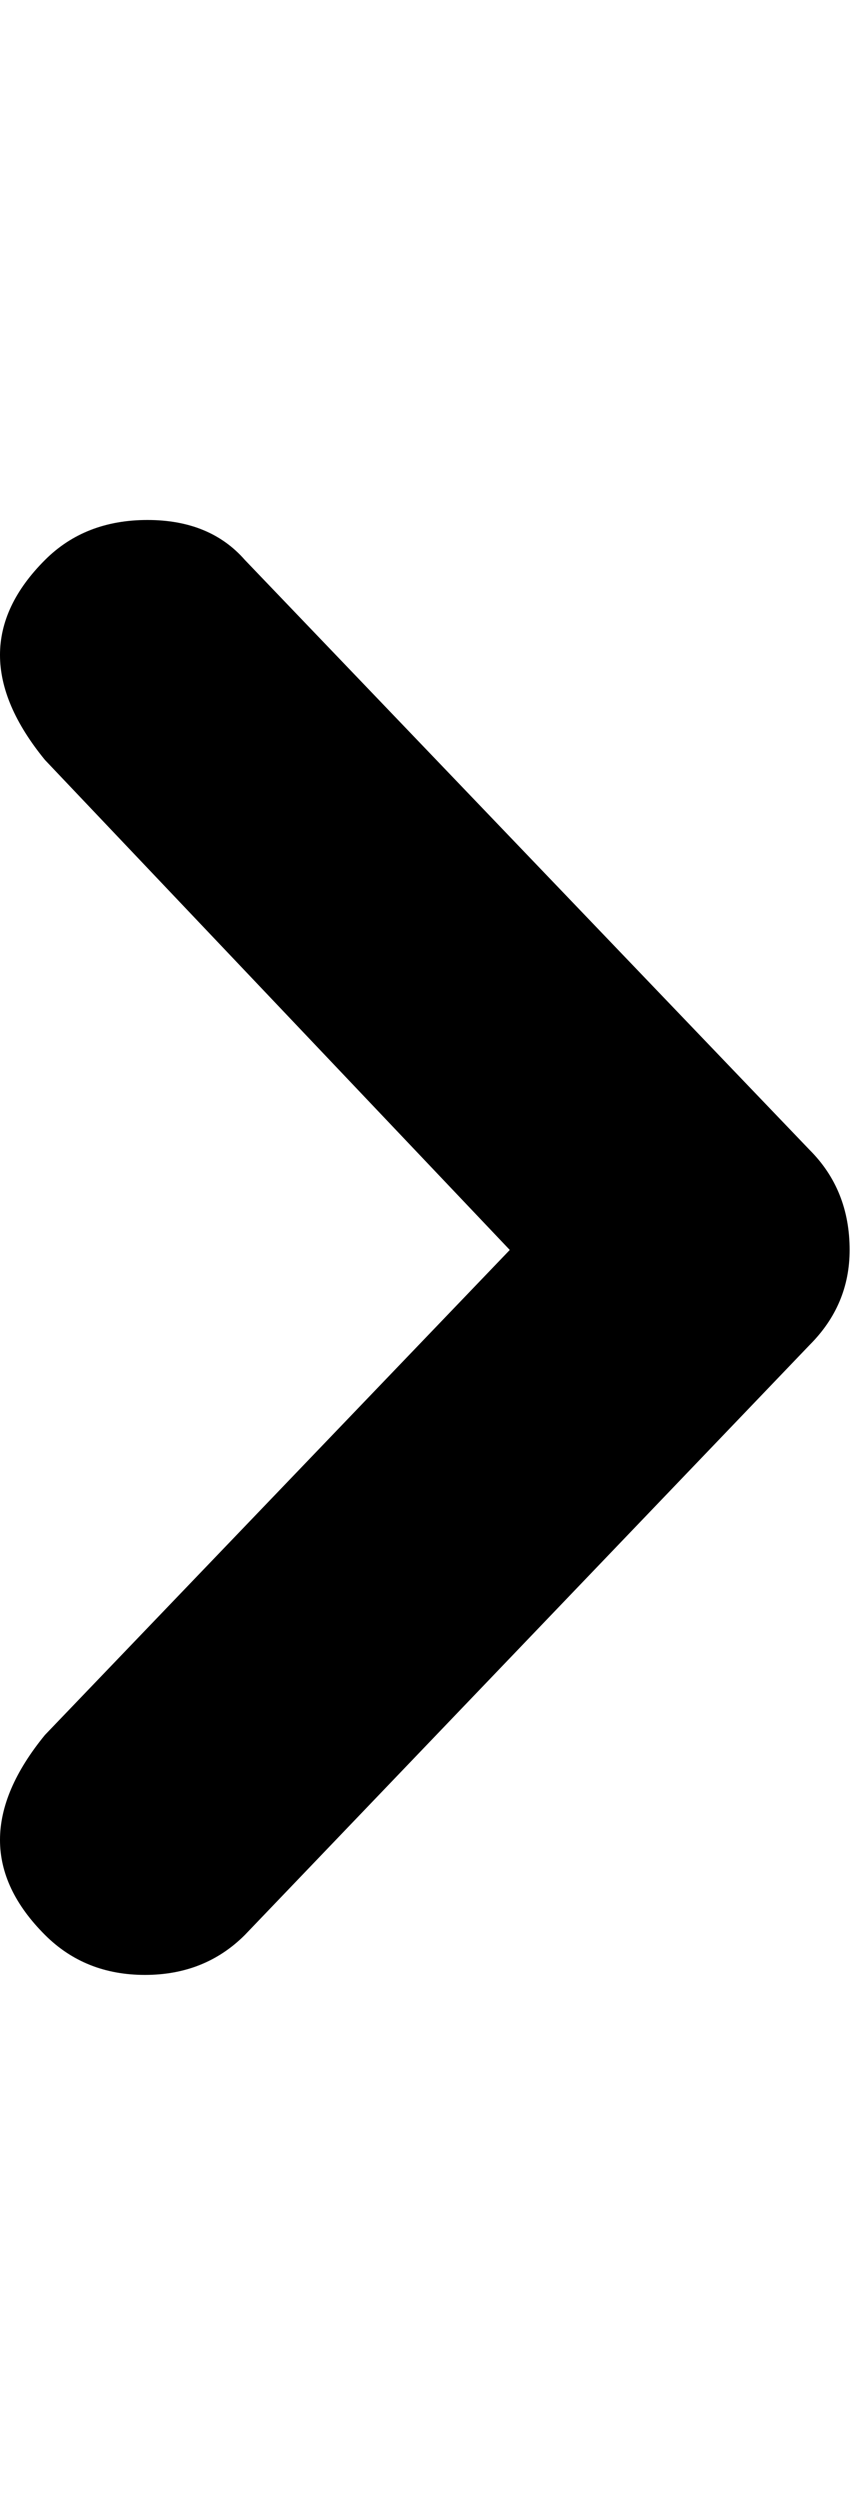 <!-- Generated by IcoMoon.io -->
<svg version="1.1" xmlns="http://www.w3.org/2000/svg" width="11" height="32" viewBox="0 0 11 32">
<path d="M3.136 7.168l7.232 7.552q0.512 0.512 0.512 1.28 0 0.704-0.512 1.216l-7.232 7.552q-0.512 0.512-1.28 0.512t-1.28-0.512q-1.152-1.152 0-2.56l5.952-6.208-5.952-6.272q-1.152-1.408 0-2.56 0.512-0.512 1.312-0.512t1.248 0.512z"></path>
</svg>

